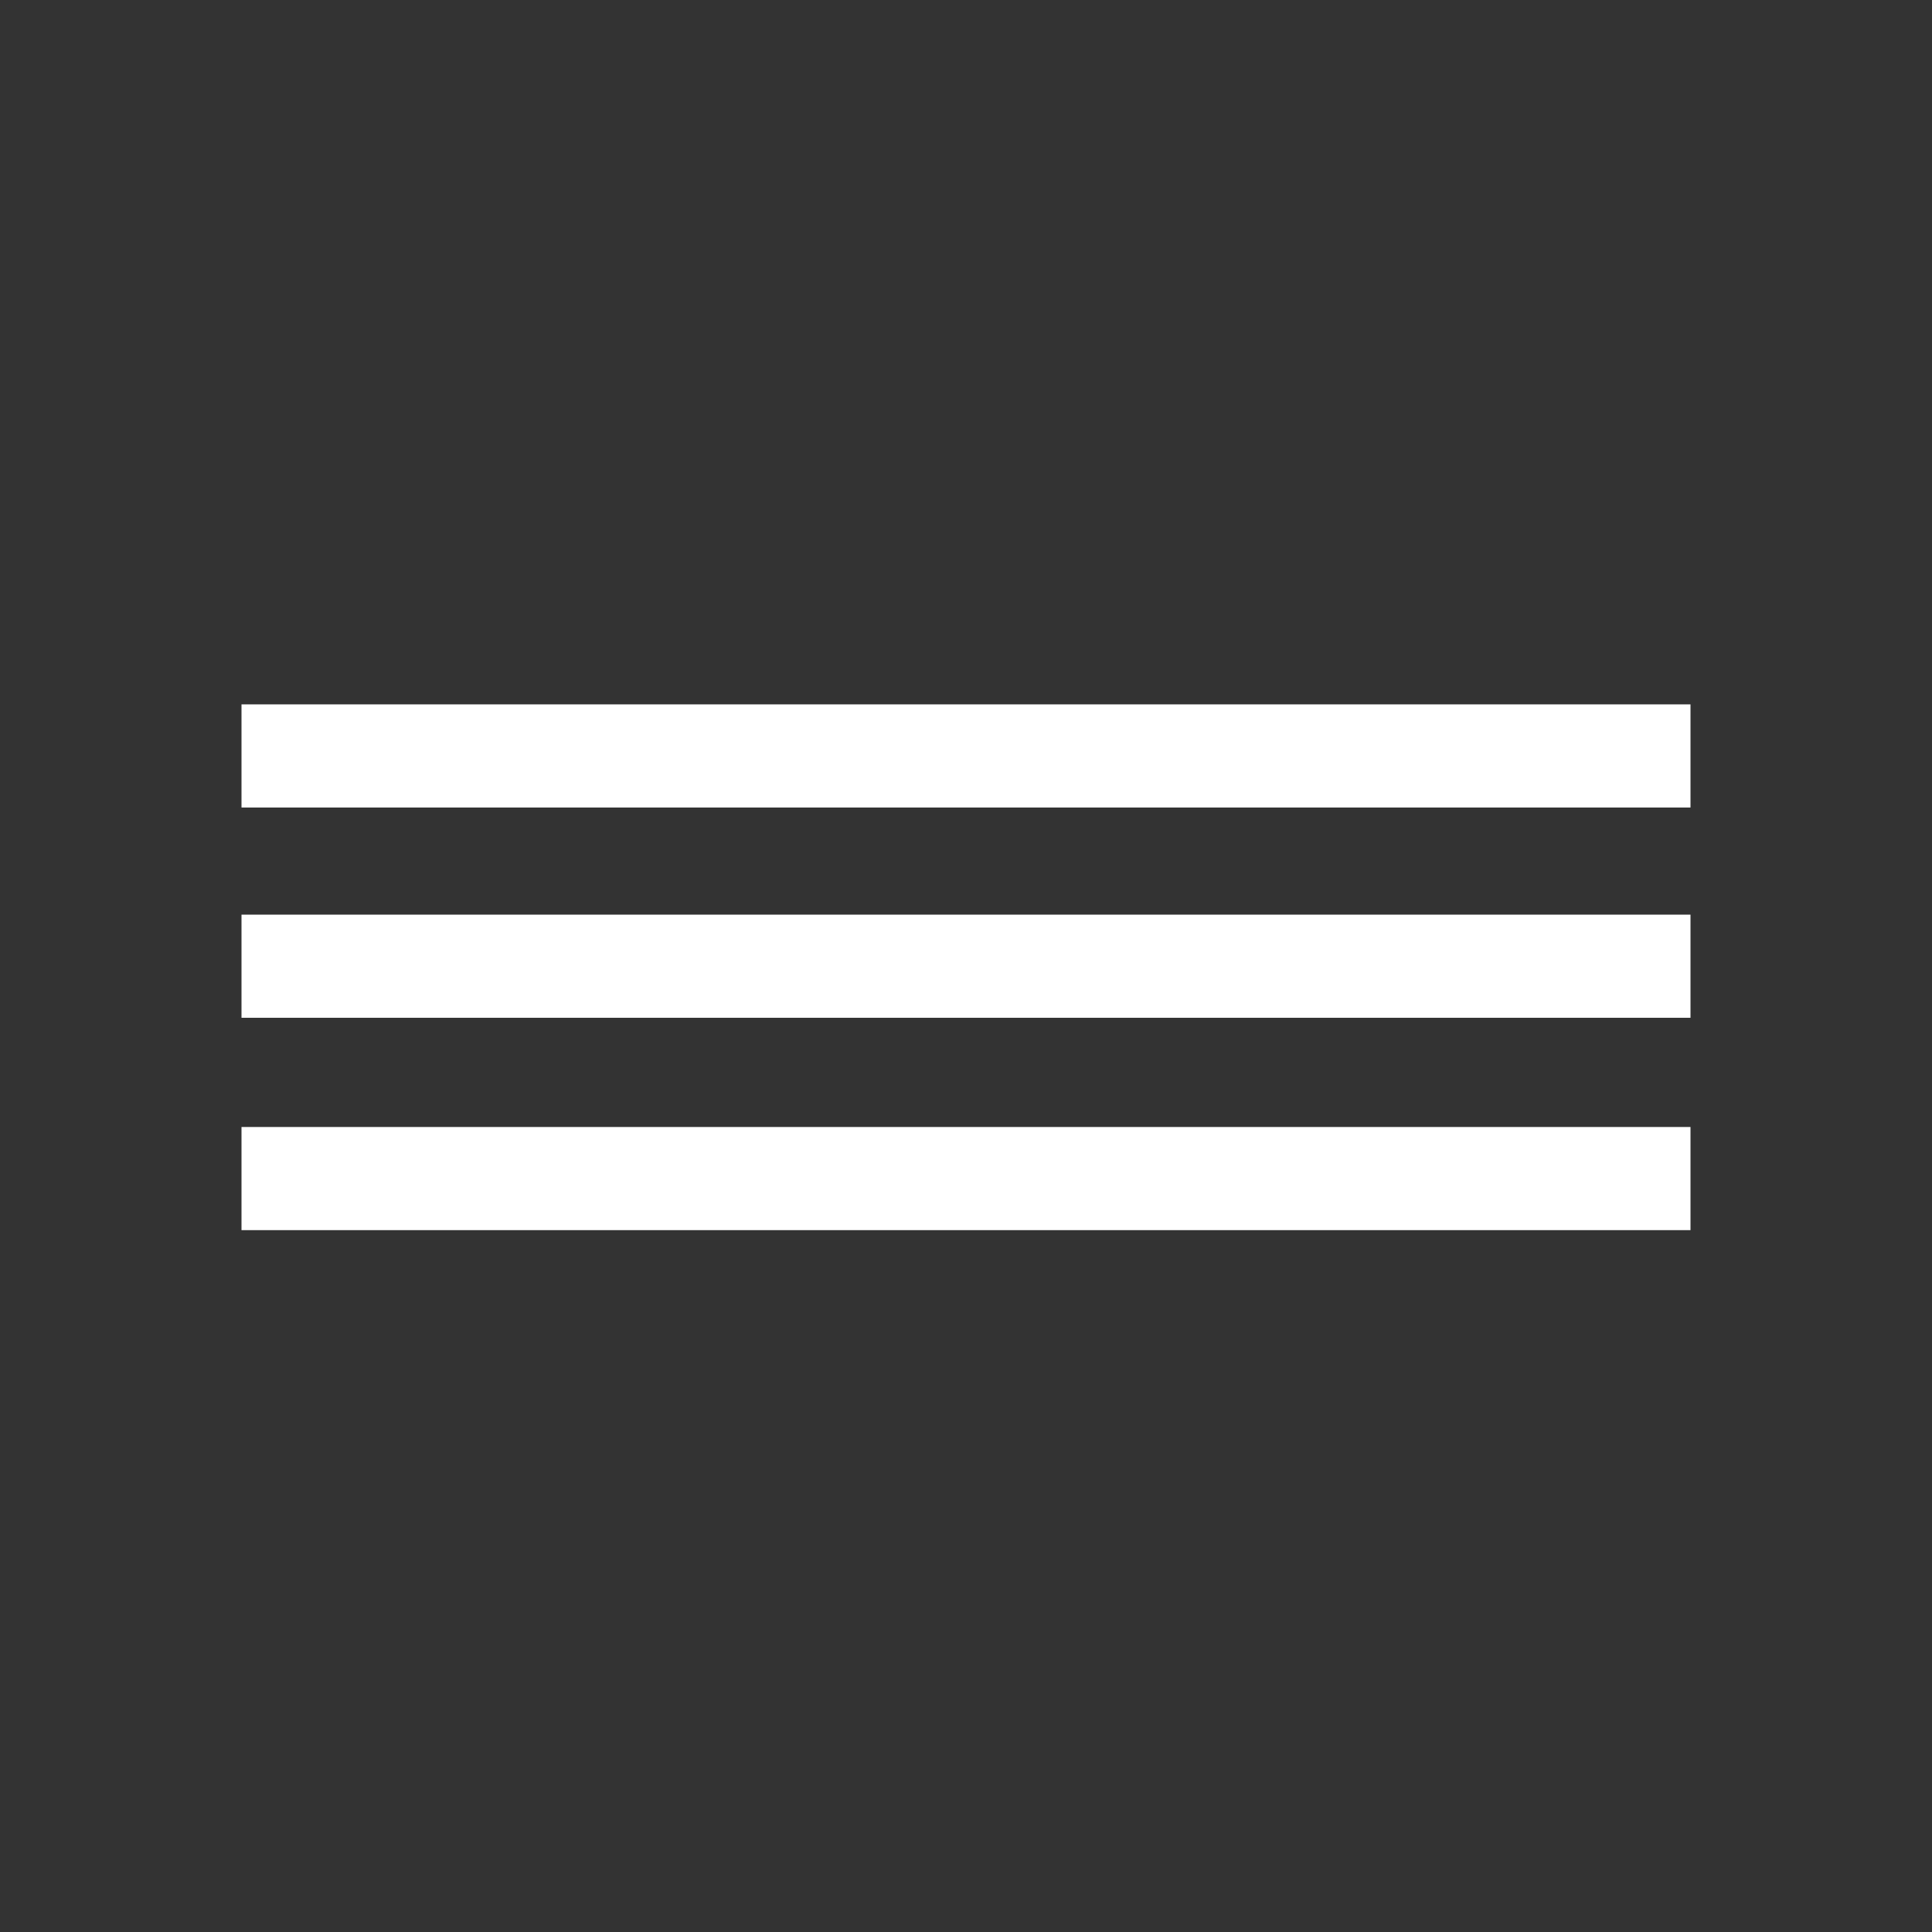 <svg width="96" height="96" viewBox="0 0 96 96" fill="none" xmlns="http://www.w3.org/2000/svg">
<rect x="0" y="0" width="96" height="96" fill="#333333" stroke="none"/>
<path d="M84 45.448H12V50.573H84V45.448Z" fill="white"/>
<path d="M84 35H12V40.125H84V35Z" fill="white"/>
<path d="M84 56H12V61.125H84V56Z" fill="white"/>
</svg>
